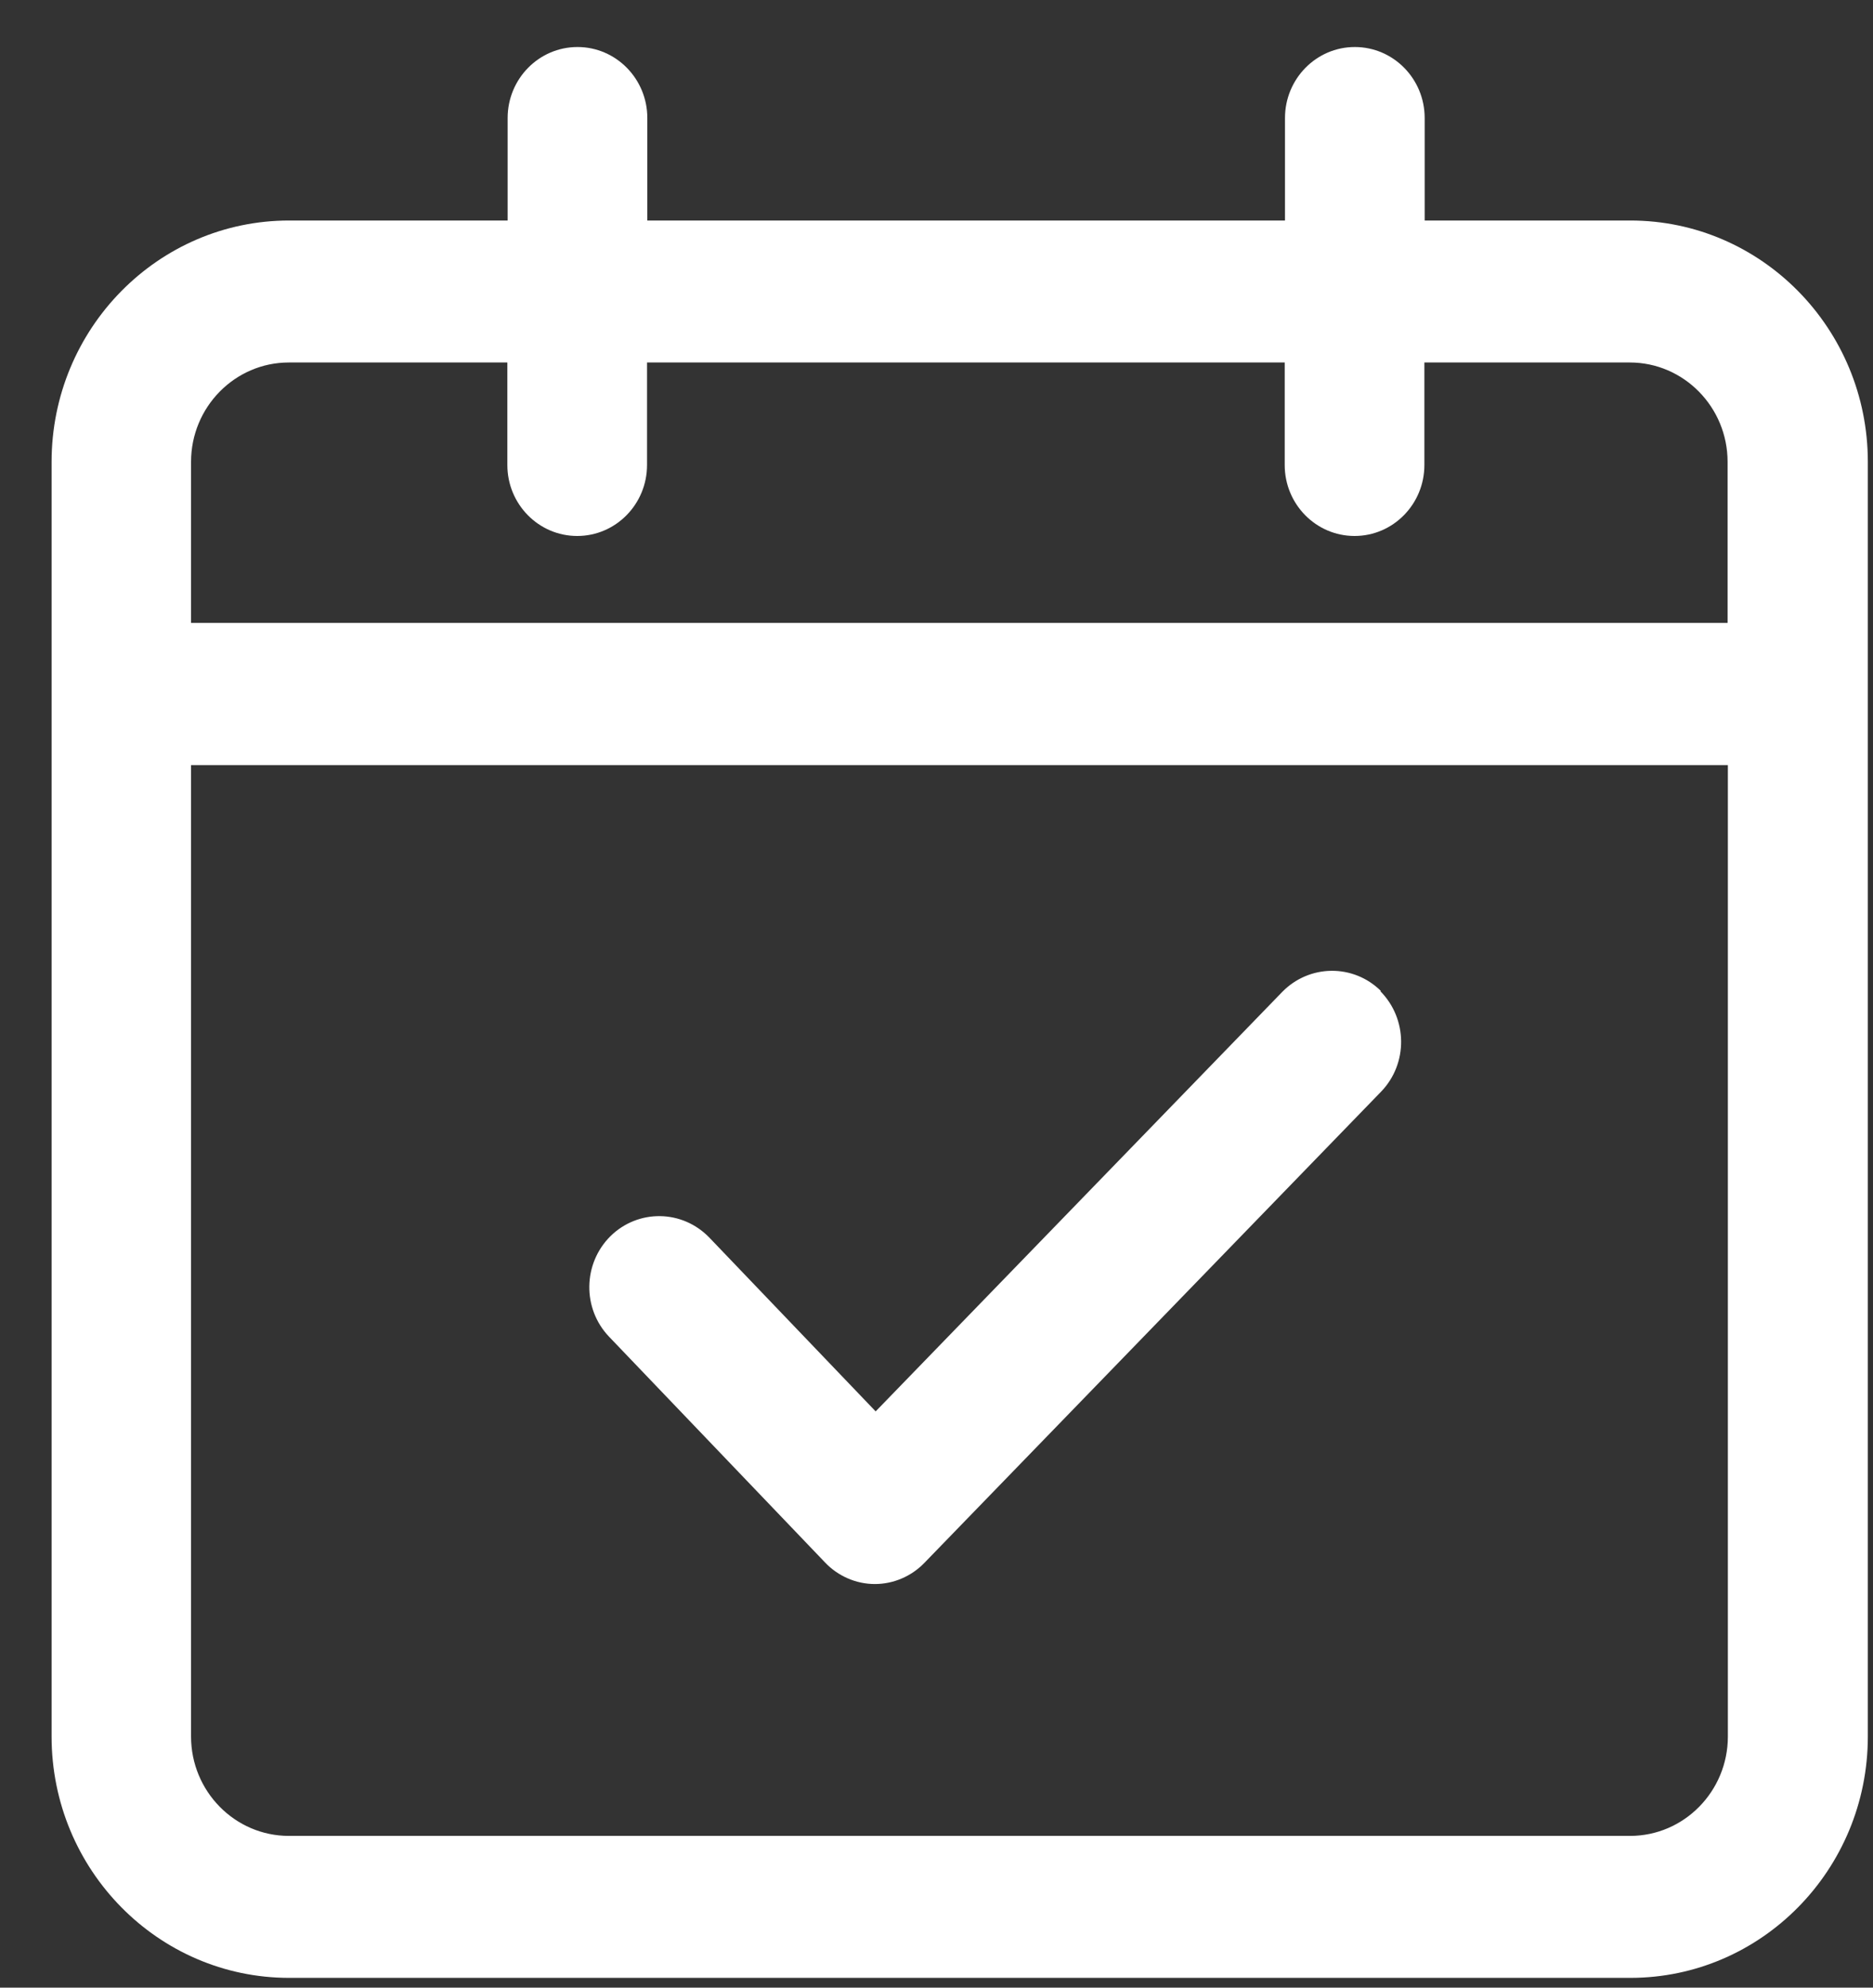 <svg width="33" height="35" viewBox="0 0 33 35" fill="none" xmlns="http://www.w3.org/2000/svg">
<rect x="0" y="0" width="33" height="35" fill="#333333" stroke="none"/>
<path d="M28.72 3.883H25.101V2.078C25.101 1.388 24.55 0.828 23.87 0.828C23.191 0.828 22.64 1.388 22.64 2.078V3.883H11.405V2.078C11.405 1.388 10.854 0.828 10.175 0.828C9.495 0.828 8.944 1.388 8.944 2.078V3.883H5.094C2.785 3.883 0.909 5.788 0.909 8.133V30.578C0.909 32.923 2.785 34.828 5.094 34.828H28.725C31.034 34.828 32.909 32.923 32.909 30.578V8.133C32.909 5.788 31.034 3.883 28.725 3.883H28.72ZM5.089 6.383H8.939V8.188C8.939 8.878 9.49 9.438 10.17 9.438C10.849 9.438 11.4 8.878 11.4 8.188V6.383H22.635V8.188C22.635 8.878 23.186 9.438 23.866 9.438C24.545 9.438 25.096 8.878 25.096 8.188V6.383H28.715C29.665 6.383 30.438 7.168 30.438 8.133V10.968H3.366V8.133C3.366 7.168 4.139 6.383 5.089 6.383ZM28.72 32.328H5.089C4.139 32.328 3.366 31.543 3.366 30.578V13.473H30.443V30.578C30.443 31.543 29.67 32.328 28.72 32.328ZM24.319 17.453C24.801 17.938 24.811 18.728 24.333 19.223L16.289 27.518C16.058 27.758 15.742 27.893 15.413 27.893C15.083 27.893 14.763 27.753 14.536 27.513L10.731 23.538C10.258 23.043 10.268 22.253 10.755 21.768C11.243 21.288 12.021 21.298 12.498 21.793L15.428 24.853L22.59 17.468C23.068 16.978 23.846 16.968 24.333 17.453H24.319Z" fill="white"/>
</svg>
